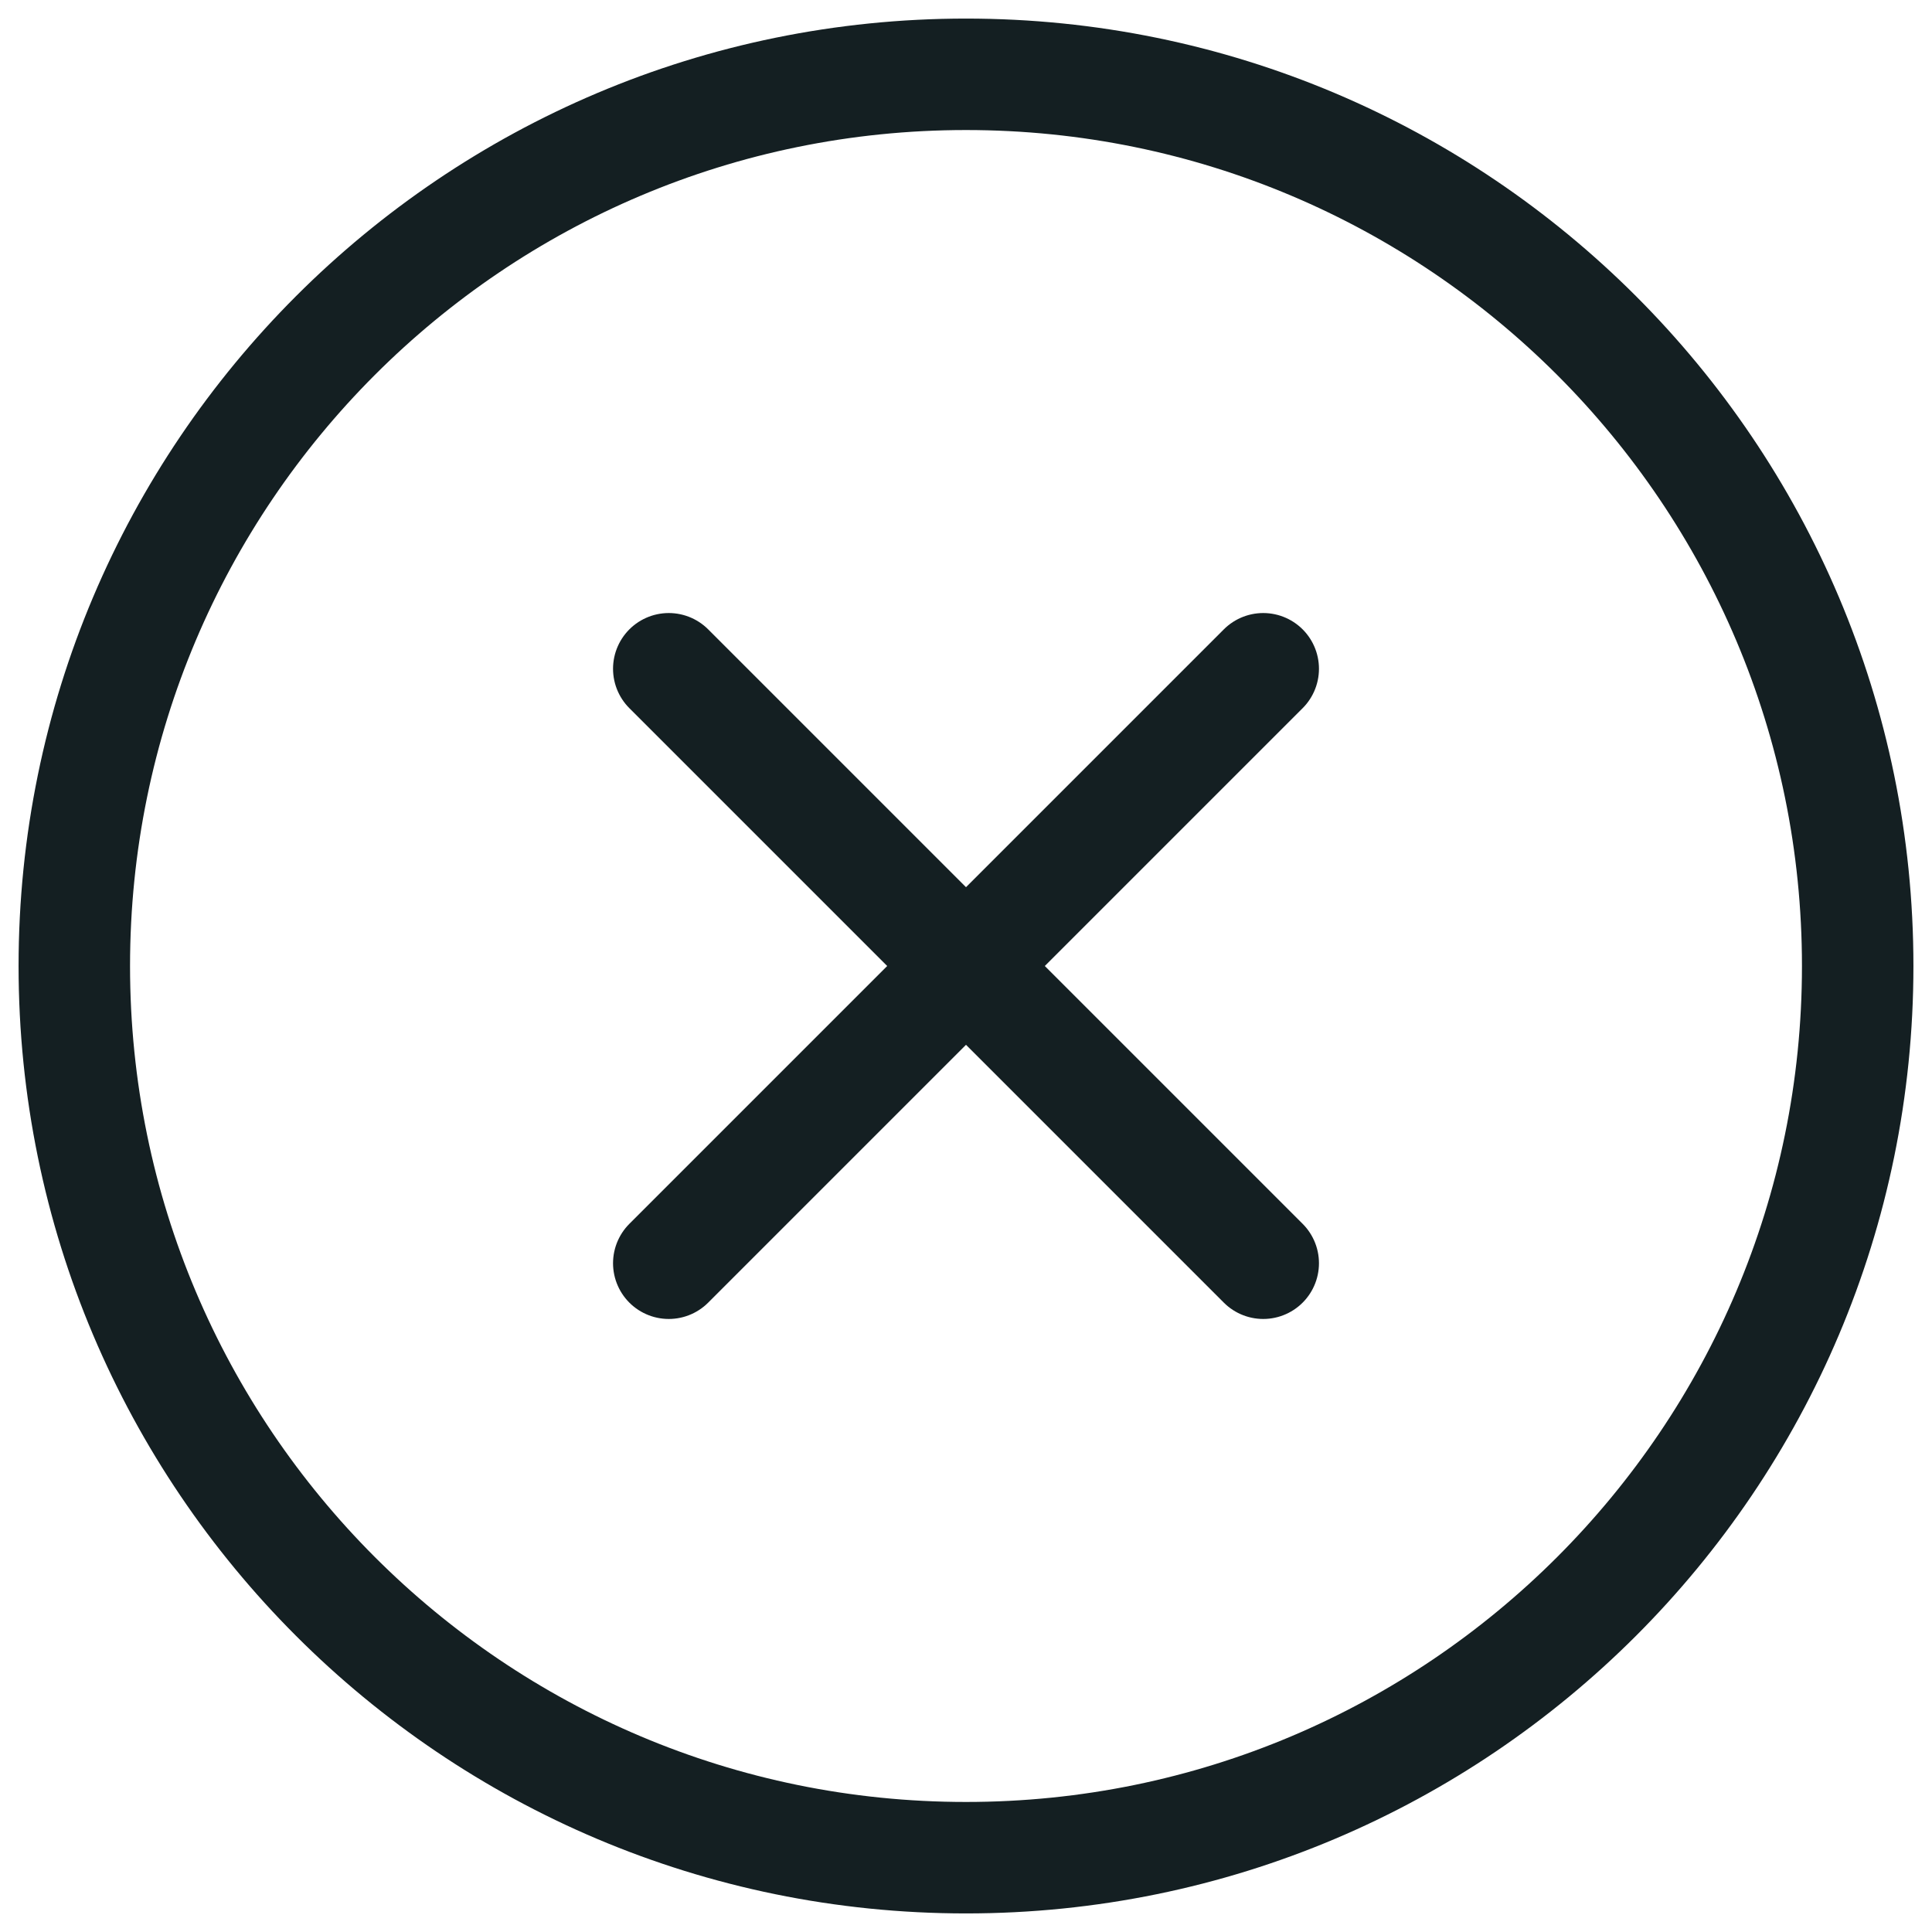 <svg width="26" height="26" viewBox="0 0 26 26" fill="none" xmlns="http://www.w3.org/2000/svg">
<g clip-path="url(#clip0_167_146)">
<path d="M17 9L9 17" stroke="#141F22" stroke-width="1.5" stroke-linecap="round" stroke-linejoin="round"/>
<path d="M9 9L17 17" stroke="#141F22" stroke-width="1.5" stroke-linecap="round" stroke-linejoin="round"/>
<path d="M13 25C19.627 25 25 19.627 25 13C25 6.373 19.627 1 13 1C6.373 1 1 6.373 1 13C1 19.627 6.373 25 13 25Z" stroke="#141F22" stroke-width="1.5" stroke-linecap="round" stroke-linejoin="round"/>
</g>
<defs>
<clipPath id="clip0_167_146">
<rect width="26" height="26" fill="white"/>
</clipPath>
</defs>
</svg>
